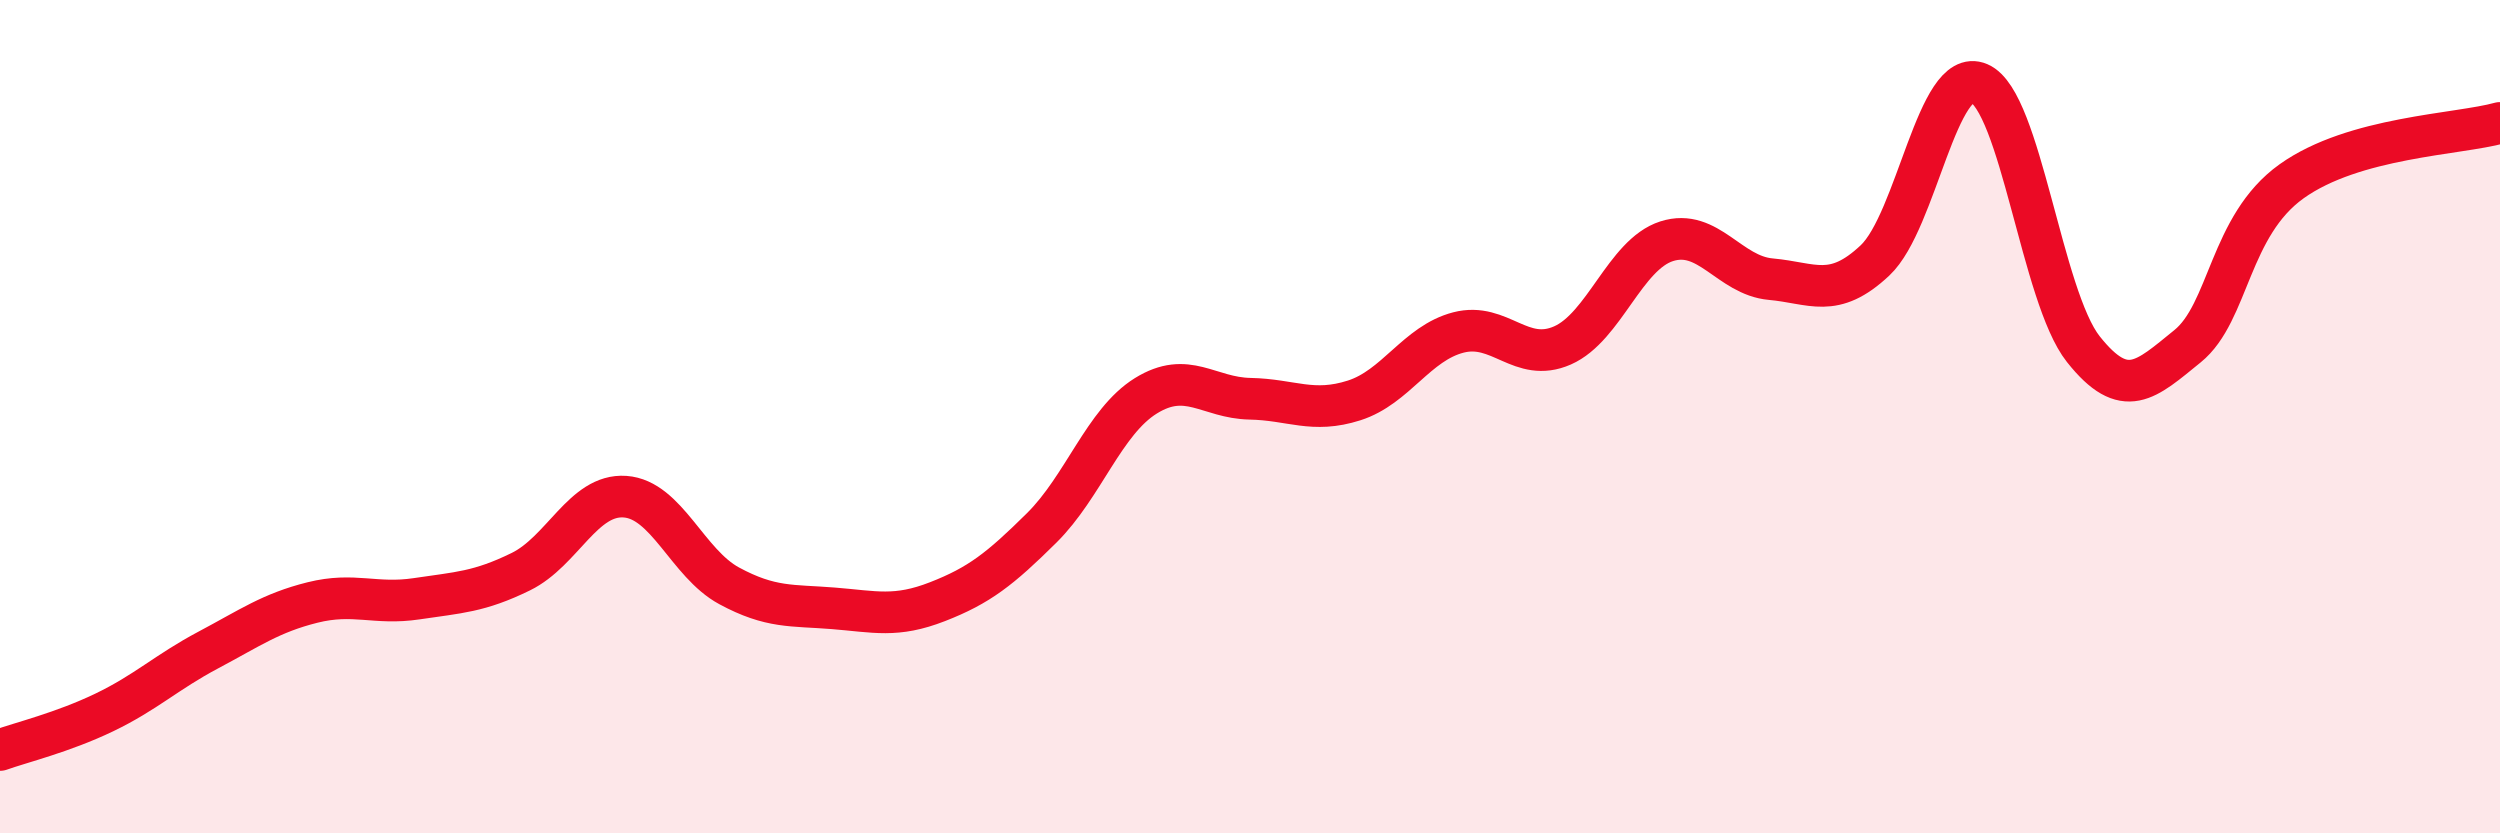 
    <svg width="60" height="20" viewBox="0 0 60 20" xmlns="http://www.w3.org/2000/svg">
      <path
        d="M 0,18 C 0.5,17.82 1.5,17.58 2.5,17.1 C 3.5,16.62 4,16.13 5,15.6 C 6,15.07 6.5,14.71 7.5,14.46 C 8.5,14.21 9,14.52 10,14.37 C 11,14.22 11.5,14.21 12.5,13.72 C 13.5,13.23 14,11.85 15,11.92 C 16,11.99 16.5,13.52 17.5,14.06 C 18.5,14.6 19,14.52 20,14.6 C 21,14.68 21.5,14.83 22.5,14.44 C 23.5,14.05 24,13.66 25,12.67 C 26,11.68 26.5,10.12 27.5,9.5 C 28.5,8.88 29,9.55 30,9.57 C 31,9.59 31.5,9.93 32.5,9.61 C 33.5,9.29 34,8.24 35,7.98 C 36,7.72 36.5,8.73 37.5,8.29 C 38.5,7.85 39,6.11 40,5.79 C 41,5.47 41.5,6.61 42.5,6.7 C 43.5,6.79 44,7.19 45,6.25 C 46,5.31 46.5,1.57 47.5,2 C 48.5,2.43 49,7.12 50,8.38 C 51,9.64 51.5,9.12 52.5,8.31 C 53.5,7.5 53.5,5.42 55,4.35 C 56.5,3.28 59,3.23 60,2.95L60 20L0 20Z"
        fill="#EB0A25"
        opacity="0.1"
        stroke-linecap="round"
        stroke-linejoin="round"
      />
      <path
        d="M 0,18 C 0.5,17.82 1.5,17.58 2.5,17.1 C 3.5,16.62 4,16.13 5,15.6 C 6,15.07 6.5,14.71 7.5,14.46 C 8.5,14.21 9,14.52 10,14.37 C 11,14.22 11.5,14.21 12.5,13.72 C 13.5,13.23 14,11.85 15,11.92 C 16,11.99 16.5,13.52 17.5,14.06 C 18.5,14.6 19,14.52 20,14.6 C 21,14.68 21.5,14.83 22.5,14.44 C 23.5,14.05 24,13.66 25,12.67 C 26,11.68 26.5,10.12 27.5,9.5 C 28.5,8.88 29,9.55 30,9.57 C 31,9.59 31.5,9.93 32.5,9.61 C 33.5,9.29 34,8.24 35,7.98 C 36,7.72 36.5,8.73 37.5,8.29 C 38.5,7.85 39,6.11 40,5.79 C 41,5.47 41.5,6.61 42.5,6.7 C 43.5,6.79 44,7.19 45,6.25 C 46,5.31 46.5,1.57 47.5,2 C 48.5,2.43 49,7.12 50,8.38 C 51,9.64 51.5,9.12 52.5,8.31 C 53.5,7.5 53.5,5.42 55,4.35 C 56.5,3.28 59,3.23 60,2.95"
        stroke="#EB0A25"
        stroke-width="1"
        fill="none"
        stroke-linecap="round"
        stroke-linejoin="round"
      />
    </svg>
  